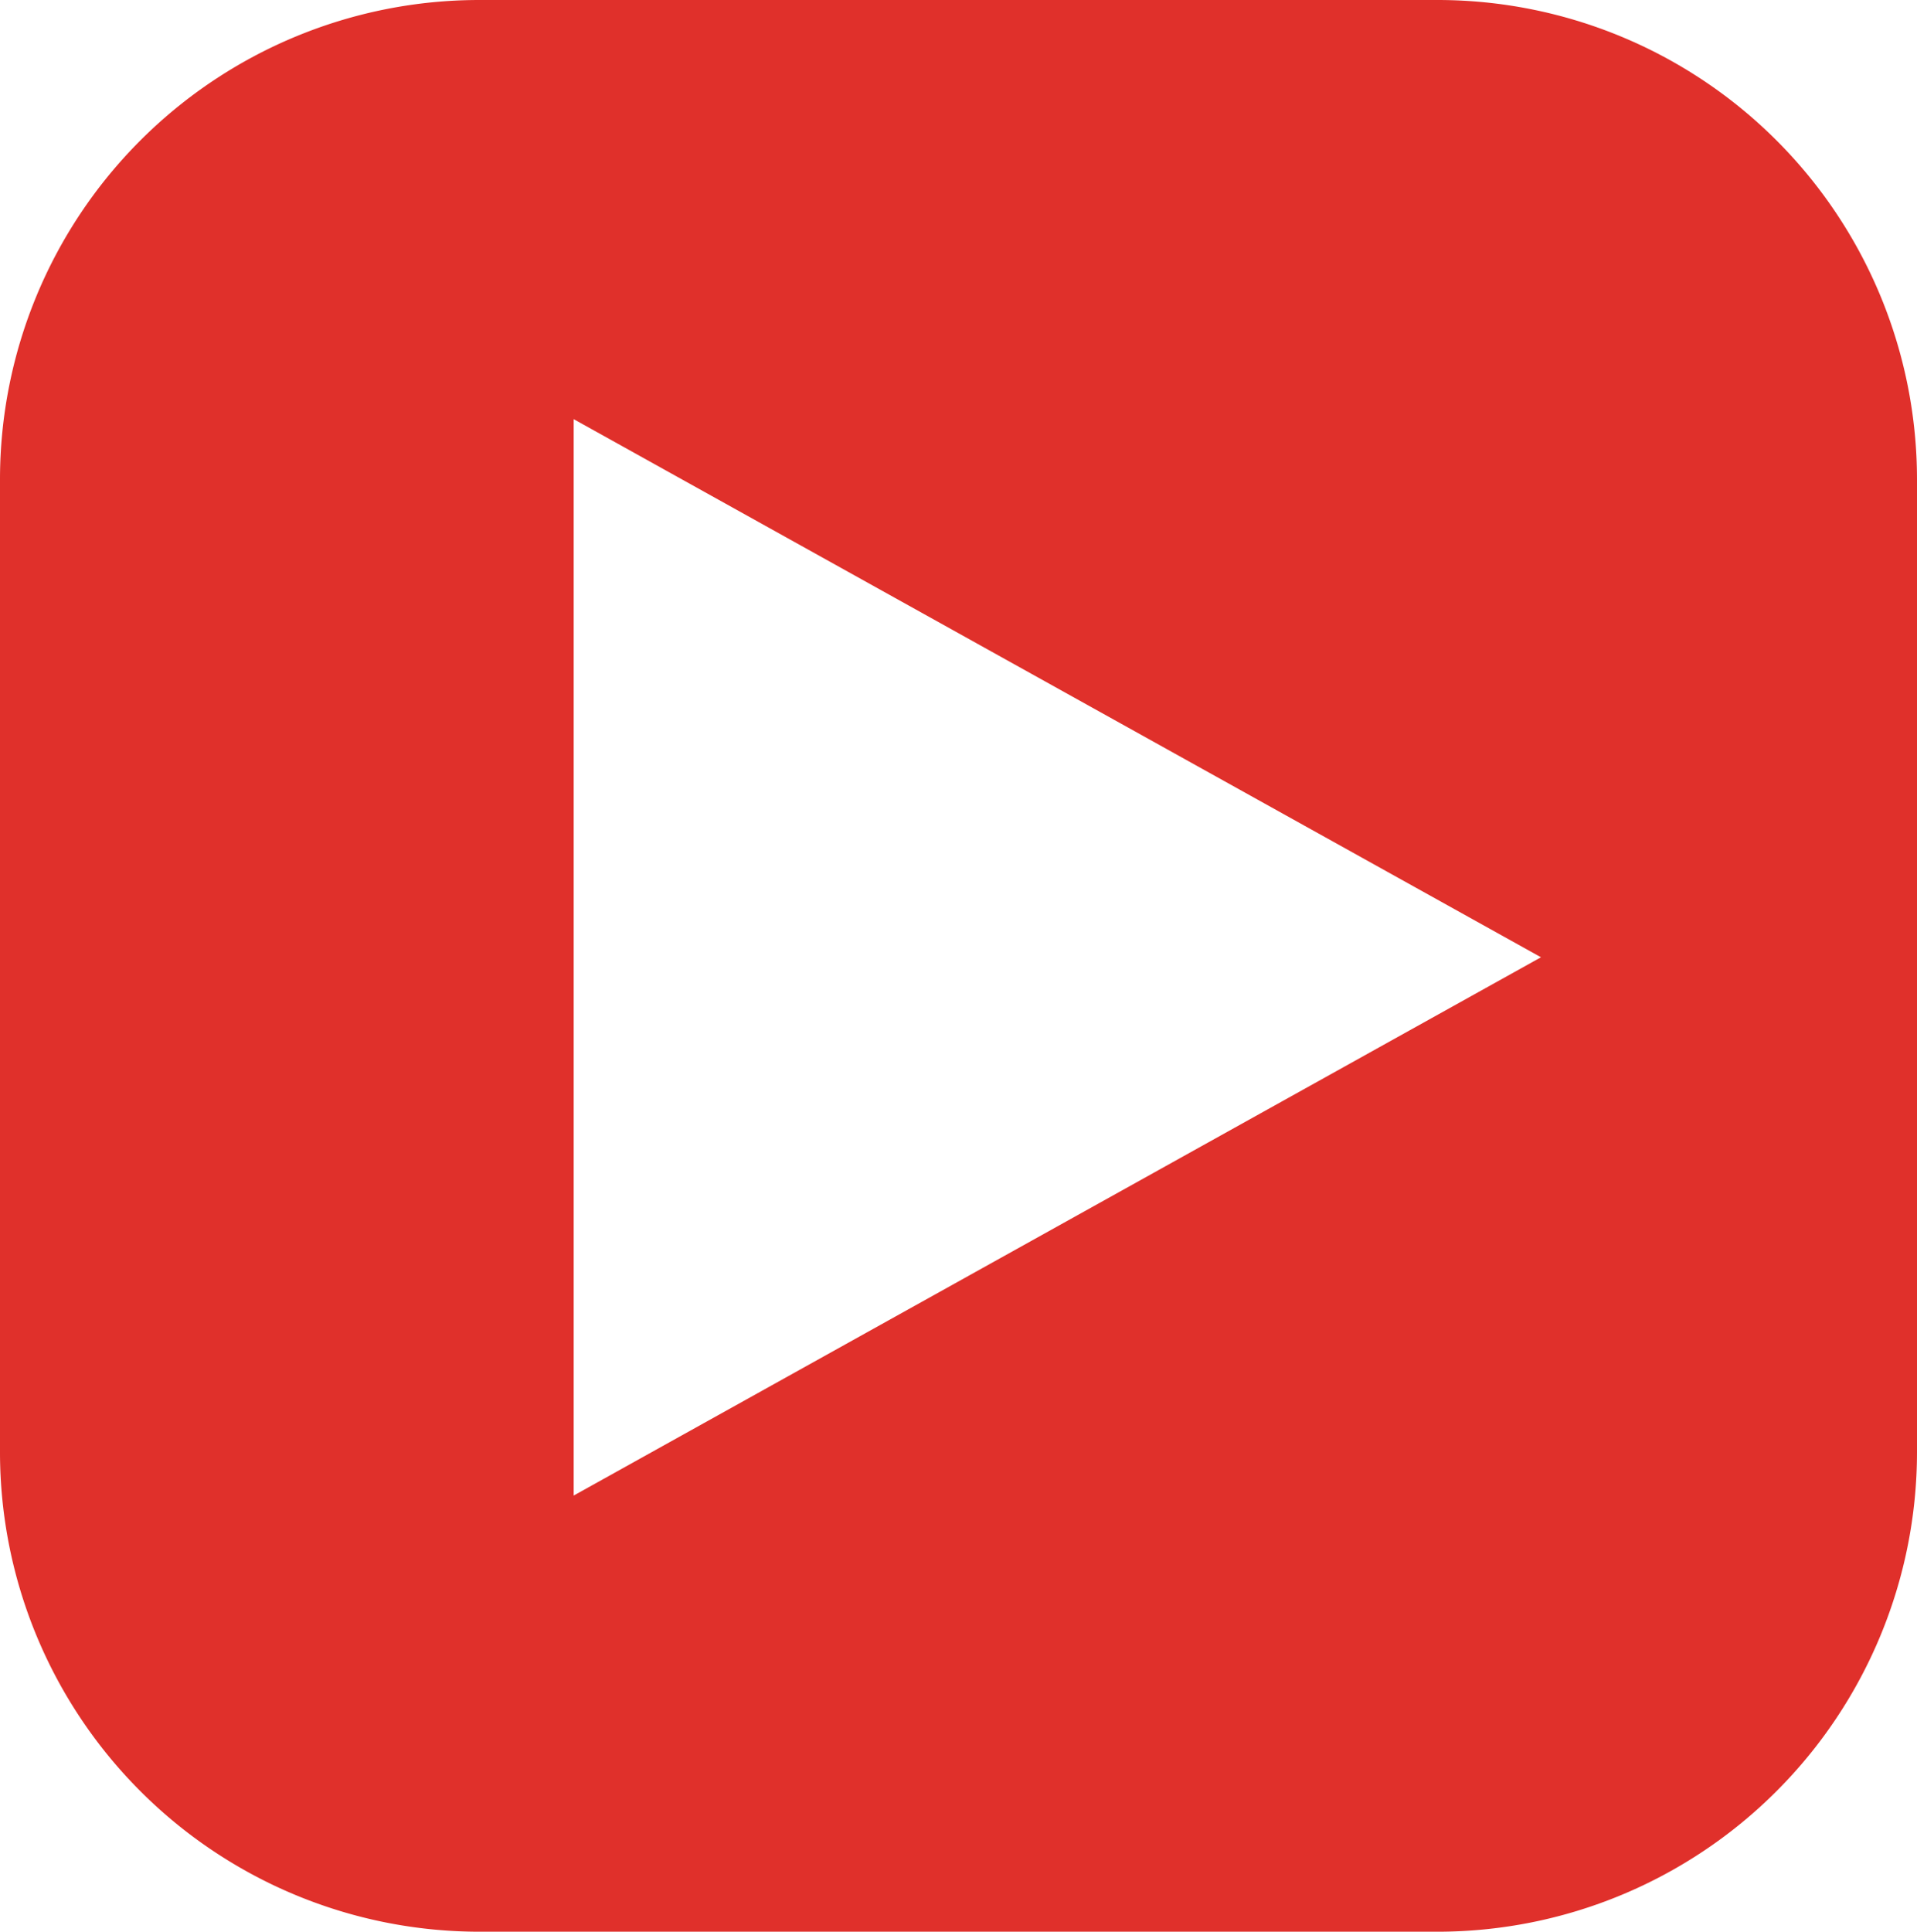 <svg xmlns="http://www.w3.org/2000/svg" viewBox="0 0 99.31 100.05"><defs><style>.cls-1{fill:#e0302b;fill-rule:evenodd;}</style></defs><g id="Layer_2" data-name="Layer 2"><g id="Layer_7" data-name="Layer 7"><path class="cls-1" d="M79.83,49.58,29.72,77.46V21.71ZM99.31,24.83A24.84,24.84,0,0,0,74.48,0H24.83A24.83,24.83,0,0,0,0,24.83V75.22a24.84,24.84,0,0,0,24.83,24.83H74.48A24.85,24.85,0,0,0,99.31,75.22Z"/></g></g></svg>